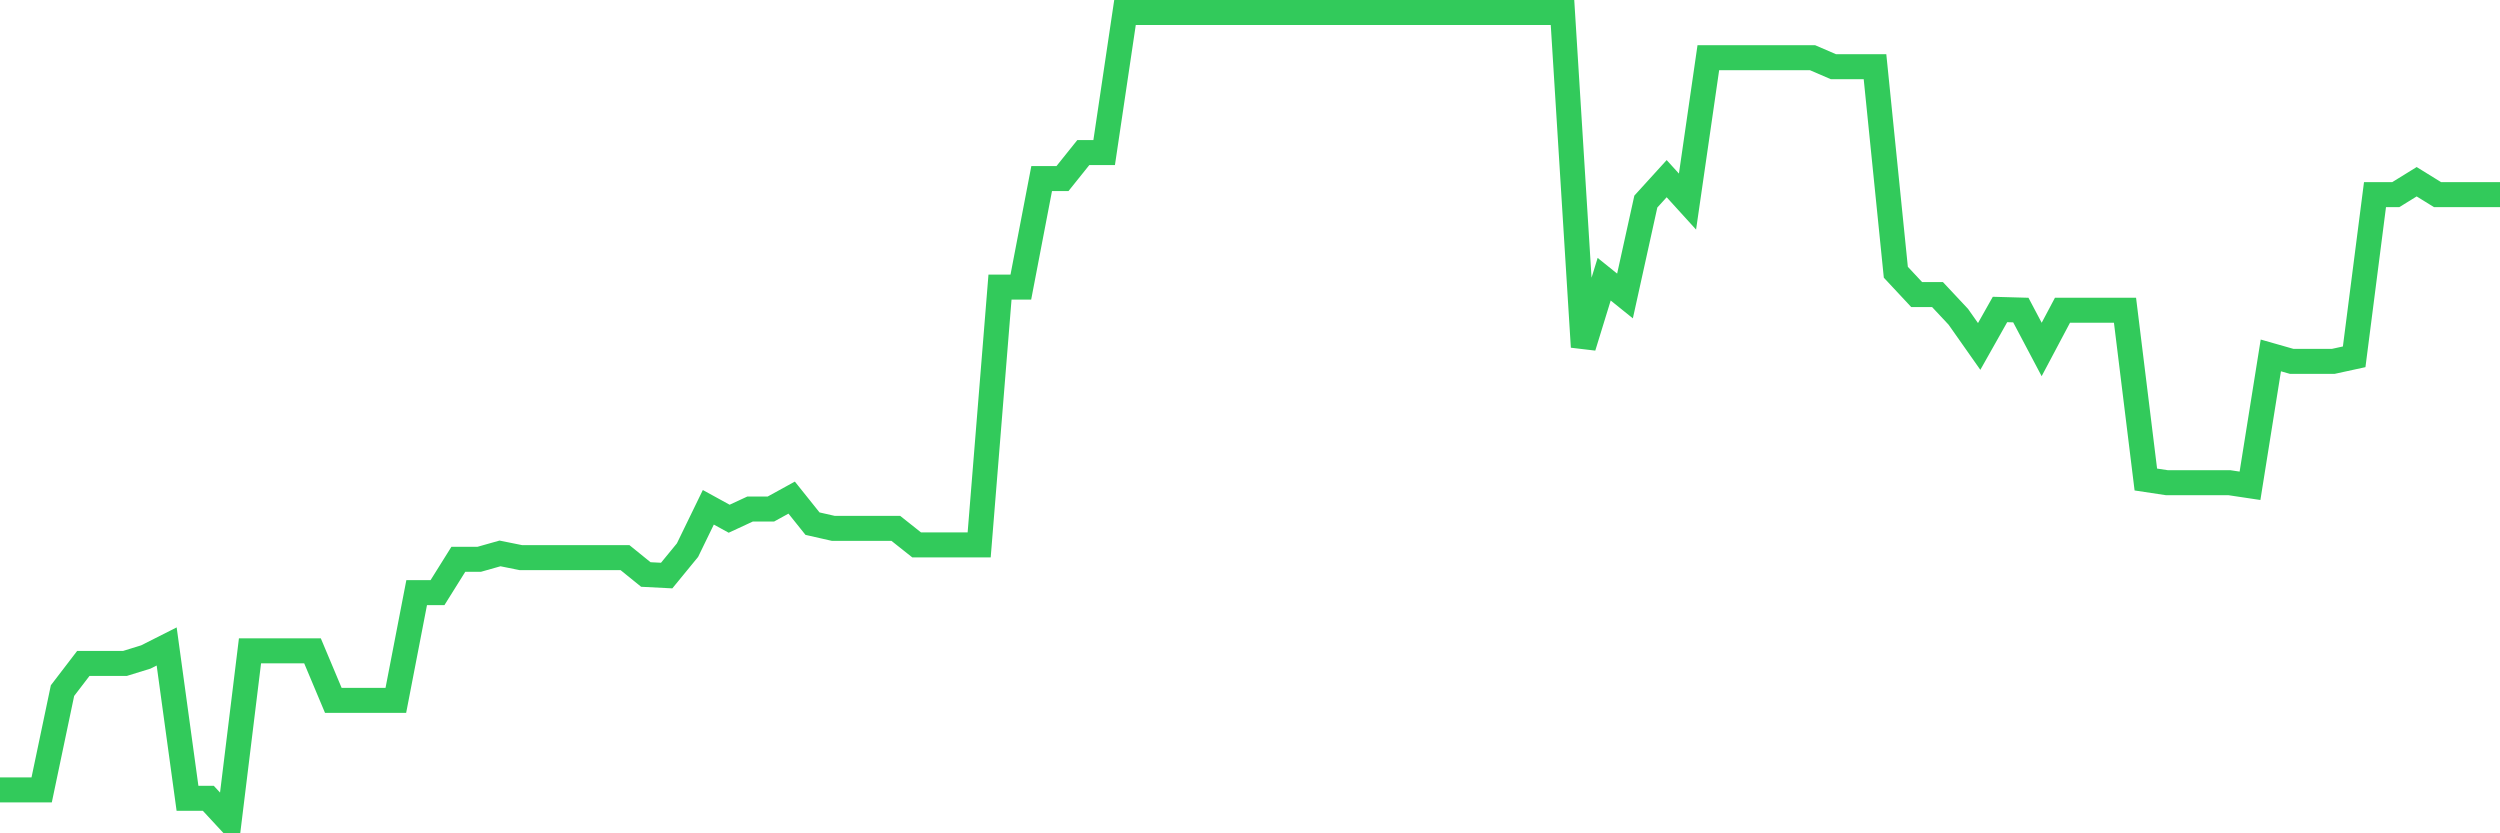 <svg
  xmlns="http://www.w3.org/2000/svg"
  xmlns:xlink="http://www.w3.org/1999/xlink"
  width="120"
  height="40"
  viewBox="0 0 120 40"
  preserveAspectRatio="none"
>
  <polyline
    points="0,37.914 1,37.914 2,37.914 3,33.15 4,31.844 5,31.844 6,31.844 7,31.535 8,31.03 9,38.319 10,38.319 11,39.4 12,31.239 13,31.239 14,31.239 15,31.239 16,33.619 17,33.619 18,33.619 19,33.619 20,28.446 21,28.446 22,26.847 23,26.847 24,26.564 25,26.766 26,26.766 27,26.766 28,26.766 29,26.766 30,26.766 31,27.576 32,27.627 33,26.407 34,24.35 35,24.899 36,24.435 37,24.435 38,23.885 39,25.135 40,25.362 41,25.362 42,25.362 43,25.362 44,26.156 45,26.156 46,26.156 47,26.156 48,13.782 49,13.782 50,8.57 51,8.57 52,7.322 53,7.322 54,0.6 55,0.6 56,0.6 57,0.6 58,0.6 59,0.6 60,0.6 61,0.6 62,0.6 63,0.6 64,0.6 65,0.6 66,0.6 67,0.6 68,0.6 69,0.6 70,0.6 71,0.6 72,0.6 73,0.6 74,0.6 75,0.6 76,16.653 77,13.402 78,14.207 79,9.676 80,8.576 81,9.676 82,2.769 83,2.769 84,2.769 85,2.769 86,2.769 87,2.769 88,3.2 89,3.2 90,3.2 91,13.067 92,14.139 93,14.139 94,15.207 95,16.629 96,14.855 97,14.883 98,16.775 99,14.89 100,14.89 101,14.89 102,14.89 103,23.017 104,23.168 105,23.168 106,23.168 107,23.168 108,23.318 109,17.06 110,17.345 111,17.345 112,17.345 113,17.127 114,9.341 115,9.341 116,8.723 117,9.341 118,9.341 119,9.341 120,9.341"
    fill="none"
    stroke="#32ca5b"
    stroke-width="1.2"
  >
  </polyline>
</svg>